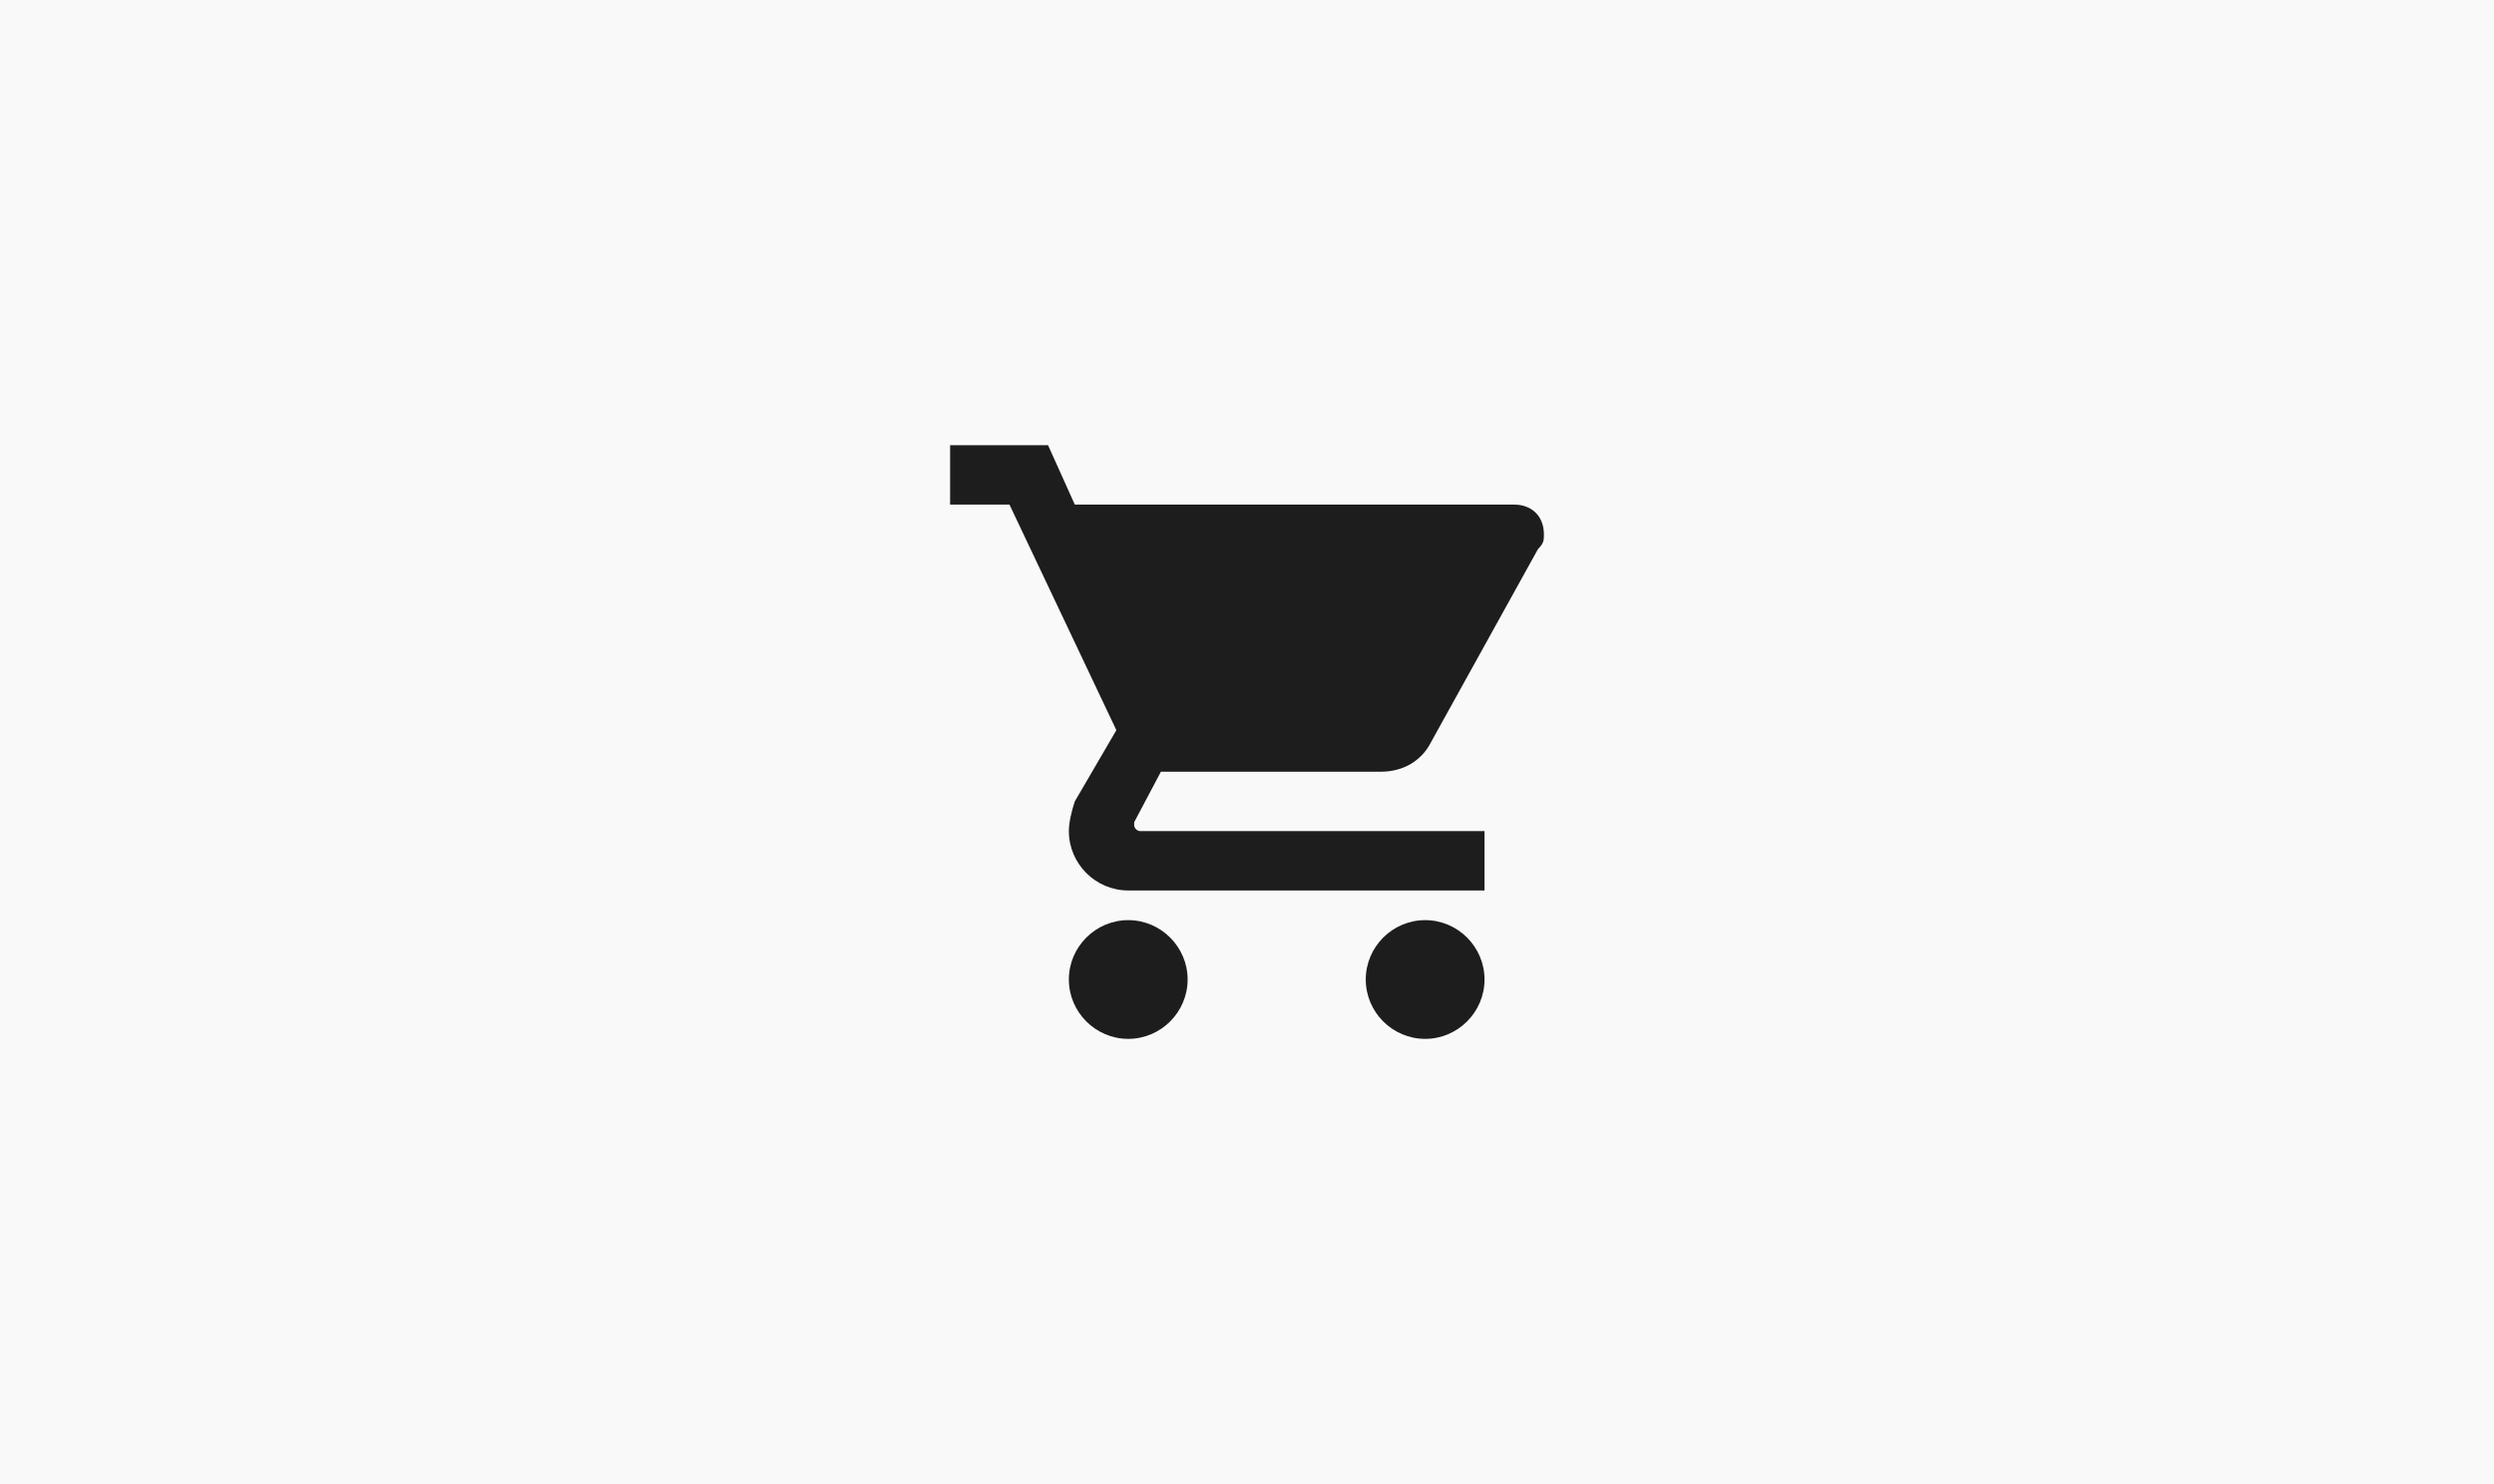<svg width="84" height="50" viewBox="0 0 84 50" fill="none" xmlns="http://www.w3.org/2000/svg">
<rect width="84" height="50" fill="#FAF9F9"/>
<path d="M38 31C36.9 31 36 31.9 36 33C36 34.1 36.9 35 38 35C39.1 35 40 34.1 40 33C40 31.9 39.1 31 38 31ZM32 15V17H34L37.6 24.6L36.2 27C36.1 27.3 36 27.7 36 28C36 29.1 36.9 30 38 30H50V28H38.4C38.3 28 38.2 27.9 38.2 27.8V27.7L39.1 26H46.5C47.3 26 47.9 25.6 48.2 25L51.8 18.5C52 18.3 52 18.2 52 18C52 17.4 51.6 17 51 17H36.2L35.3 15H32ZM48 31C46.9 31 46 31.9 46 33C46 34.1 46.9 35 48 35C49.1 35 50 34.1 50 33C50 31.9 49.1 31 48 31Z" fill="#1E1D1D"/>
</svg>
